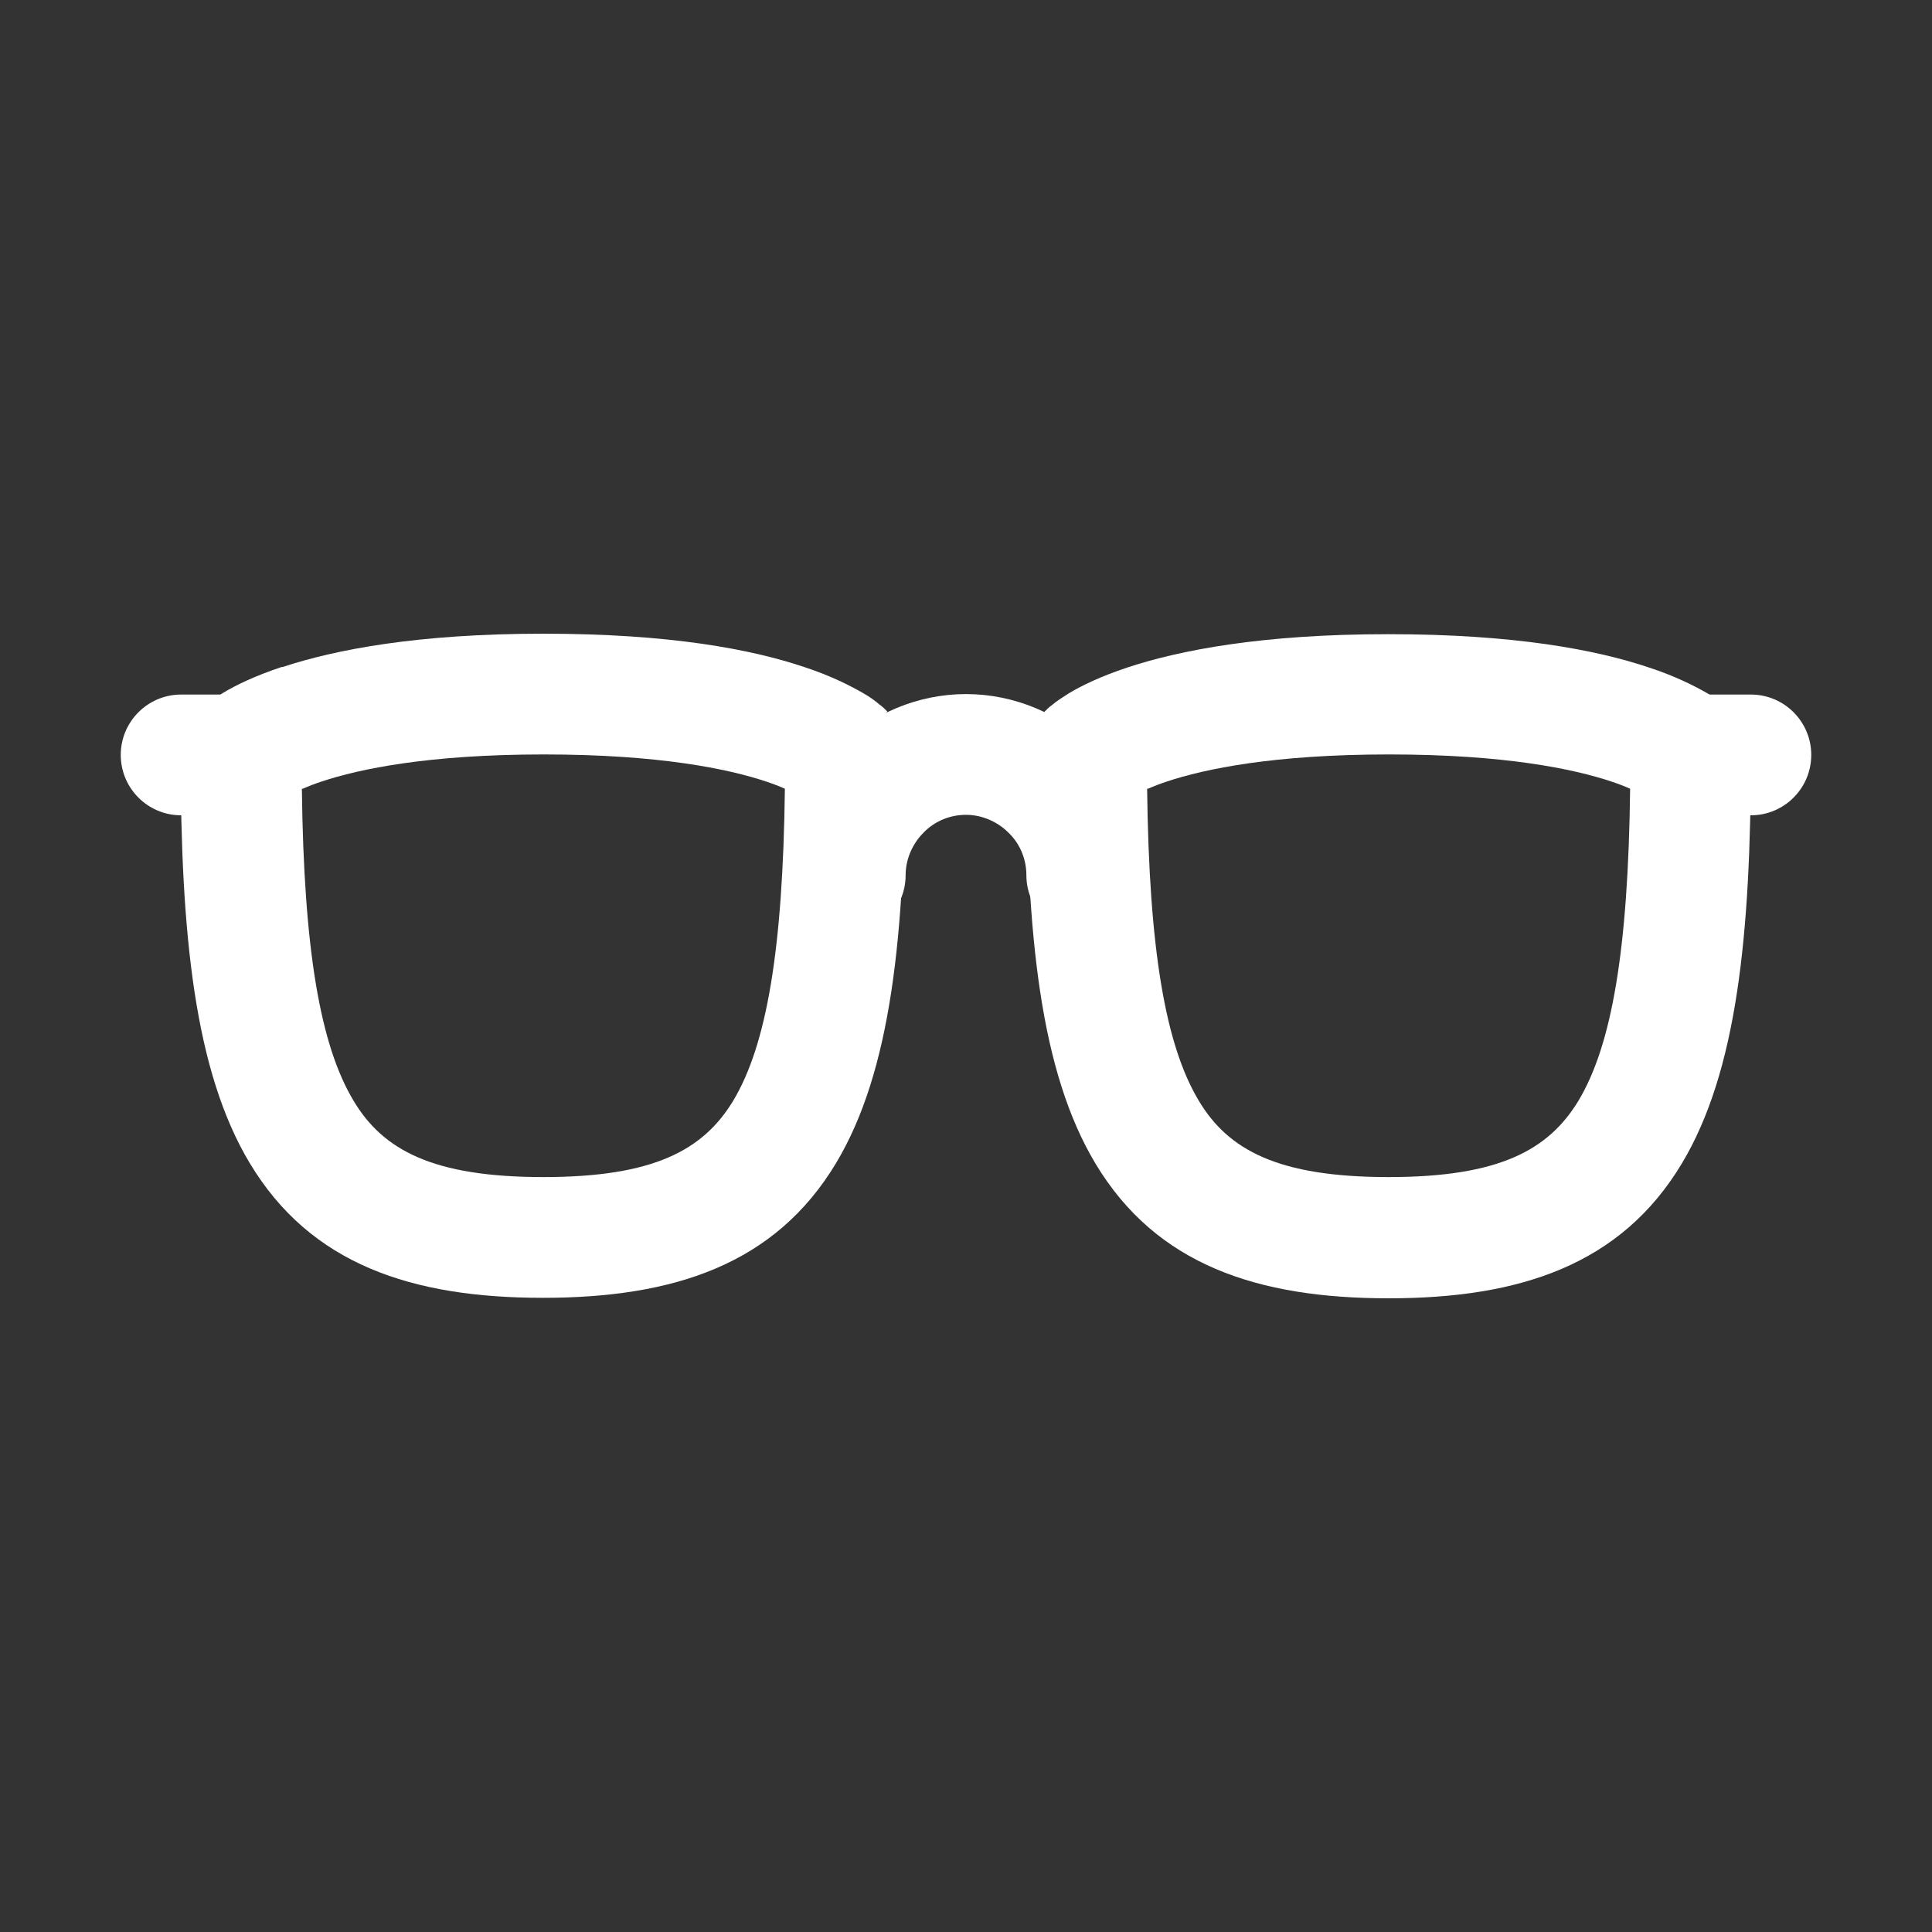<?xml version="1.0" encoding="UTF-8"?>
<svg xmlns="http://www.w3.org/2000/svg" id="Ebene_1" width="40" height="40" viewBox="0 0 40 40">
  <rect x="0" y="0" width="40" height="40" fill="#333333" stroke="none"/>
  <defs>
    <style>.cls-1{fill:#fff;fill-rule:evenodd;}</style>
  </defs>
  <path class="cls-1" d="M20,16.87c-.33,0-.65.13-.88.37-.23.23-.37.55-.37.88,0,.69-.56,1.25-1.25,1.25s-1.25-.56-1.25-1.25c0-.99.4-1.95,1.1-2.65.7-.7,1.66-1.1,2.65-1.1s1.95.4,2.65,1.1c.7.7,1.1,1.66,1.1,2.65,0,.69-.56,1.25-1.25,1.25s-1.25-.56-1.25-1.25c0-.33-.13-.65-.37-.88-.23-.23-.55-.37-.88-.37Z"></path>
  <path class="cls-1" d="M33.75,15.63c0-.69.56-1.25,1.25-1.25h1.25c.69,0,1.25.56,1.25,1.25s-.56,1.25-1.25,1.25h-1.25c-.69,0-1.25-.56-1.25-1.25Z"></path>
  <path class="cls-1" d="M2.5,15.63c0-.69.56-1.25,1.25-1.25h1.25c.69,0,1.25.56,1.25,1.25s-.56,1.25-1.25,1.25h-1.25c-.69,0-1.25-.56-1.25-1.25Z"></path>
  <path class="cls-1" d="M5.85,13.81c1.09-.36,2.79-.69,5.4-.69s4.3.32,5.4.69c.55.18.94.38,1.22.54.14.08.25.16.33.23.04.03.08.06.11.09.01.01.03.03.04.04,0,0,.01.01.02.02,0,0,0,0,0,0h0s0,0,0,0t-.88.89l.88-.88c.23.23.37.55.37.88,0,3.73-.29,6.56-1.43,8.46-1.26,2.1-3.36,2.79-6.07,2.79s-4.81-.69-6.07-2.79c-1.14-1.9-1.43-4.73-1.43-8.46,0-.33.13-.65.37-.88l.88.88q-.88-.88-.88-.89h0s0,0,0,0c0,0,0,0,0,0,0,0,.01-.01.02-.02.01-.01.03-.02.04-.04.03-.03.07-.06.11-.09.08-.07.19-.14.33-.23.28-.17.68-.36,1.22-.54ZM6.25,16.33c.04,3.34.38,5.31,1.07,6.46.61,1.02,1.64,1.58,3.93,1.58s3.31-.56,3.93-1.58c.69-1.15,1.03-3.12,1.07-6.46-.11-.05-.24-.1-.39-.15-.78-.26-2.21-.56-4.6-.56s-3.82.3-4.6.56c-.15.05-.28.1-.39.15Z"></path>
  <path class="cls-1" d="M23.75,16.33c.04,3.34.38,5.31,1.07,6.46.61,1.02,1.64,1.58,3.93,1.58s3.31-.56,3.93-1.58c.69-1.15,1.03-3.12,1.07-6.46-.11-.05-.24-.1-.39-.15-.78-.26-2.21-.56-4.6-.56s-3.82.3-4.6.56c-.15.05-.28.1-.39.15ZM35,15.63l.88-.88c.23.23.37.55.37.88,0,3.73-.29,6.56-1.43,8.46-1.26,2.1-3.36,2.79-6.07,2.79s-4.81-.69-6.07-2.79c-1.14-1.9-1.43-4.73-1.43-8.46,0-.33.13-.65.37-.88l.88.88q-.88-.88-.88-.89h0s0,0,0,0c0,0,0,0,0,0,0,0,.01-.01.02-.02.01-.01.03-.02.04-.04.03-.03.07-.06.11-.09.08-.07.19-.14.33-.23.28-.17.68-.36,1.22-.54,1.09-.36,2.79-.69,5.4-.69s4.3.32,5.4.69c.55.18.94.38,1.22.54.14.08.25.16.33.23.04.03.08.06.11.09.01.01.03.03.04.04,0,0,.01.01.02.02,0,0,0,0,0,0h0s0,0,0,0t-.88.89Z"></path>
</svg>
